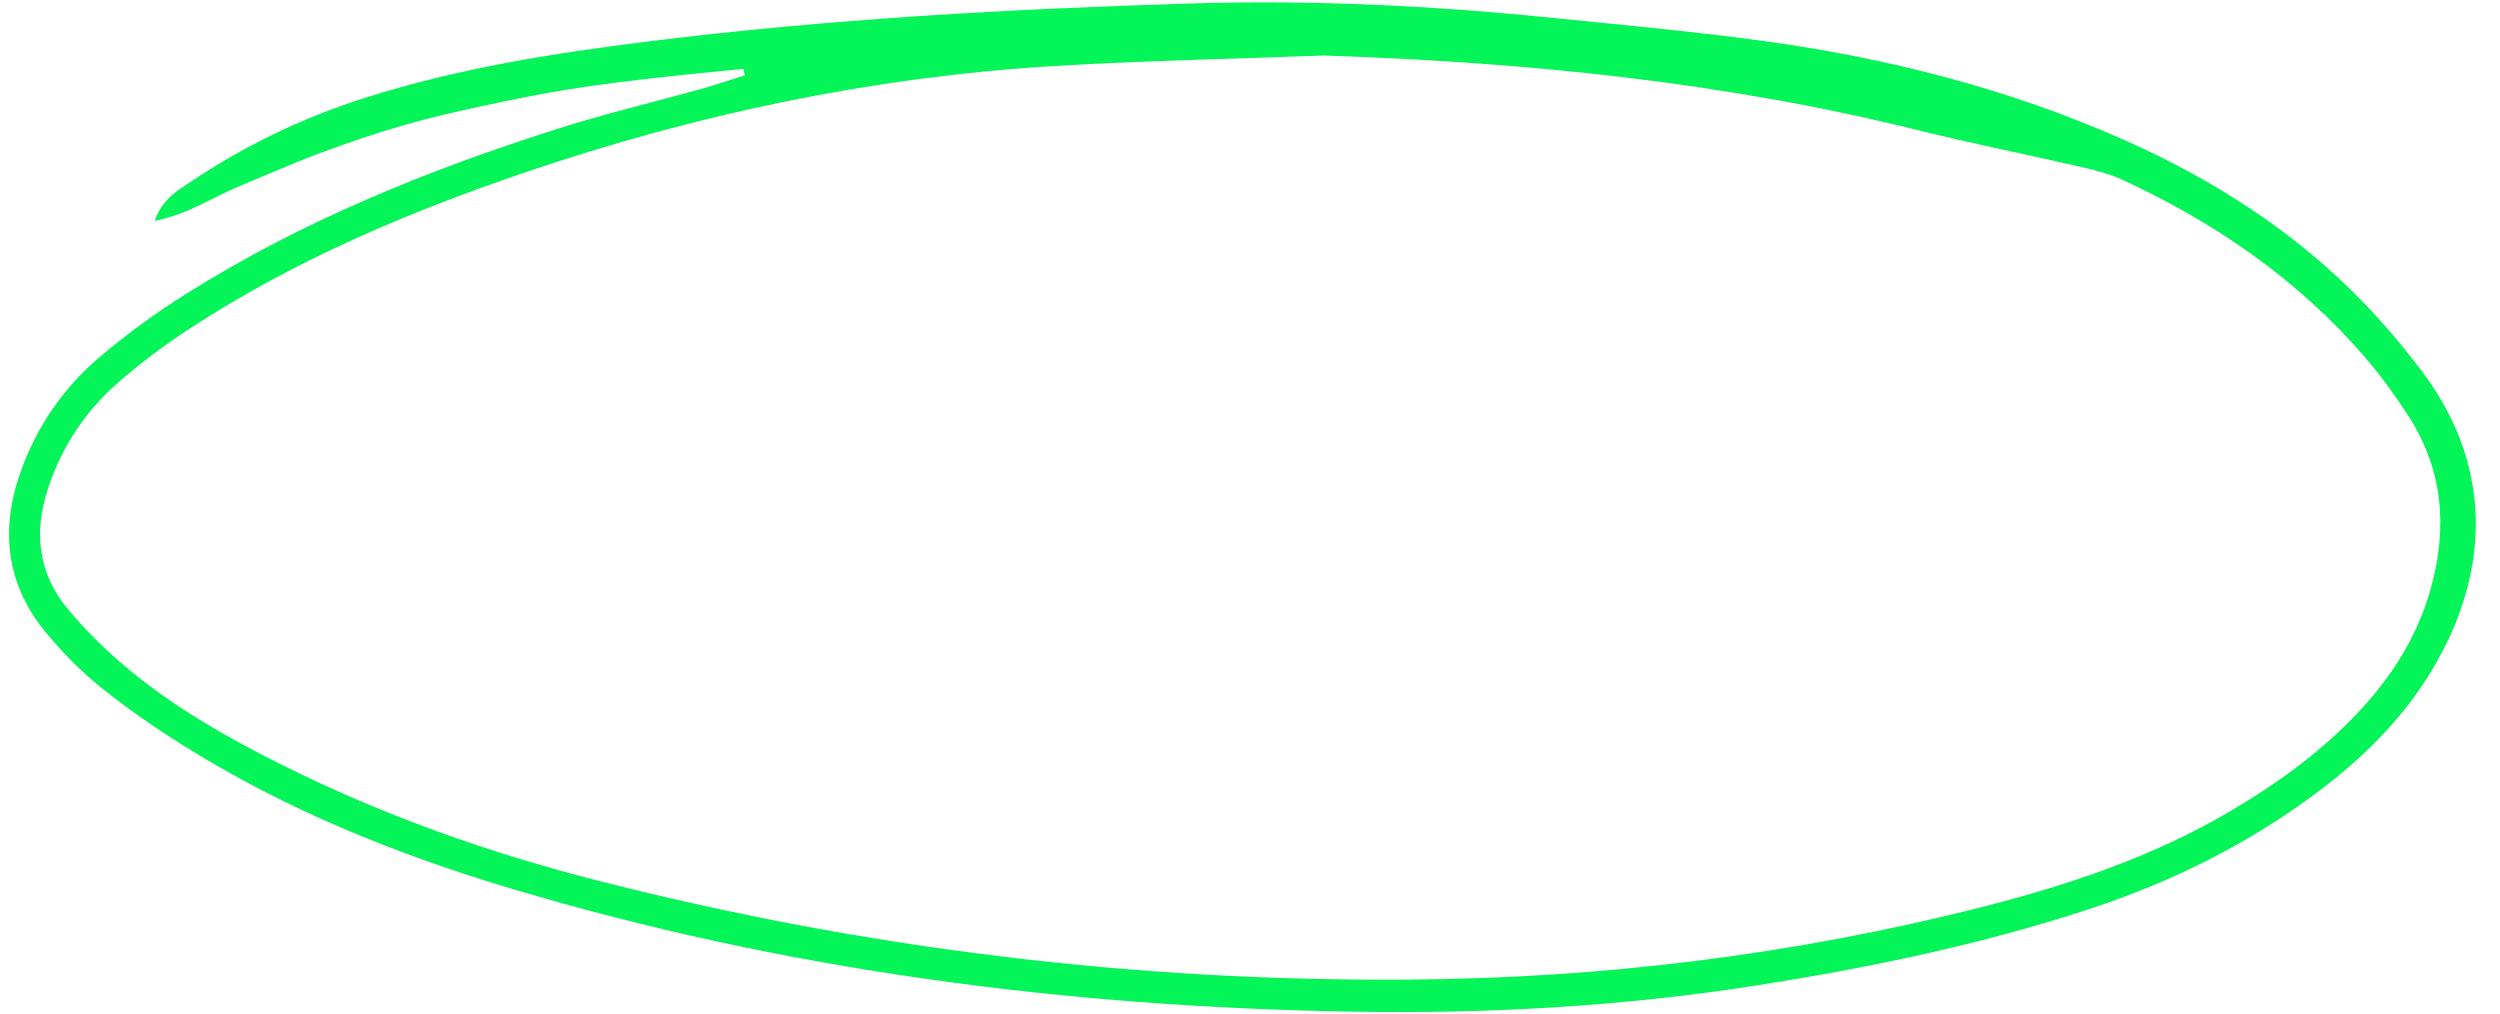 <?xml version="1.0" encoding="UTF-8" standalone="no"?><svg xmlns="http://www.w3.org/2000/svg" xmlns:xlink="http://www.w3.org/1999/xlink" fill="#04f557" height="188.6" preserveAspectRatio="xMidYMid meet" version="1" viewBox="24.5 157.6 465.0 188.6" width="465" zoomAndPan="magnify"><g id="change1_1"><path d="M 270.766 167.926 C 253.832 168.566 236.883 168.887 219.977 169.922 C 186.566 171.965 154.066 178.844 122.395 189.586 C 100.559 196.992 79.395 205.949 59.988 218.586 C 55.188 221.711 50.535 225.164 46.242 228.957 C 40.262 234.242 35.949 240.797 33.426 248.461 C 30.773 256.523 31.578 264.176 37 270.73 C 40.637 275.129 44.82 279.184 49.254 282.777 C 57.746 289.656 67.254 295.031 77.023 299.906 C 95.781 309.27 115.441 316.234 135.723 321.406 C 185.246 334.031 235.547 340.18 286.688 339.805 C 322.59 339.543 357.914 335.211 392.699 326.422 C 408.883 322.336 424.645 317.09 439.148 308.586 C 448.605 303.039 457.371 296.645 464.676 288.387 C 470.168 282.18 474.32 275.246 476.586 267.211 C 479.785 255.852 478.957 245.012 472.461 234.961 C 470.004 231.16 467.324 227.453 464.371 224.027 C 451.898 209.566 436.508 199.012 419.277 191.043 C 416.836 189.91 414.141 189.242 411.5 188.633 C 401.48 186.32 391.383 184.328 381.402 181.852 C 345.074 172.82 308.117 169.16 270.766 167.926 Z M 162.773 170.414 C 157.406 170.957 152.035 171.441 146.68 172.062 C 141.27 172.688 135.855 173.32 130.48 174.188 C 125.109 175.051 119.766 176.121 114.445 177.27 C 109.426 178.355 104.402 179.488 99.469 180.918 C 94.246 182.434 89.082 184.184 83.988 186.086 C 78.895 187.988 73.91 190.203 68.887 192.293 C 64.012 194.324 59.527 197.43 53.262 198.68 C 54.809 194.461 57.559 193.027 59.98 191.402 C 70.094 184.617 80.973 179.41 92.594 175.734 C 109.688 170.328 127.301 167.516 145.023 165.312 C 178.688 161.129 212.52 159.254 246.402 158.238 C 268.516 157.578 290.574 158.633 312.574 160.855 C 325.816 162.195 339.082 163.398 352.266 165.191 C 375.445 168.34 397.984 174.059 419.441 183.562 C 436.195 190.984 451.441 200.723 464.219 213.988 C 467.984 217.902 471.516 222.09 474.801 226.414 C 489.434 245.68 486.871 266.195 476.246 283.211 C 470.895 291.777 463.762 298.77 455.715 304.816 C 442.77 314.547 428.465 321.641 413.109 326.684 C 392.93 333.309 372.203 337.598 351.273 340.883 C 326.398 344.789 301.293 346.188 276.172 345.773 C 223 344.902 170.605 338.129 119.52 322.859 C 98.297 316.516 77.824 308.266 58.953 296.484 C 53.574 293.125 48.312 289.504 43.367 285.539 C 39.621 282.535 36.176 279.027 33.102 275.324 C 25.688 266.402 24.477 256.281 28.297 245.473 C 31.285 237.012 36.25 229.77 43.039 224.008 C 48.098 219.719 53.523 215.777 59.137 212.246 C 80.793 198.621 104.344 189.129 128.633 181.426 C 137.273 178.688 146.117 176.602 154.855 174.164 C 157.609 173.395 160.316 172.465 163.047 171.605 C 162.957 171.207 162.863 170.812 162.773 170.414" fill="inherit"/></g></svg>